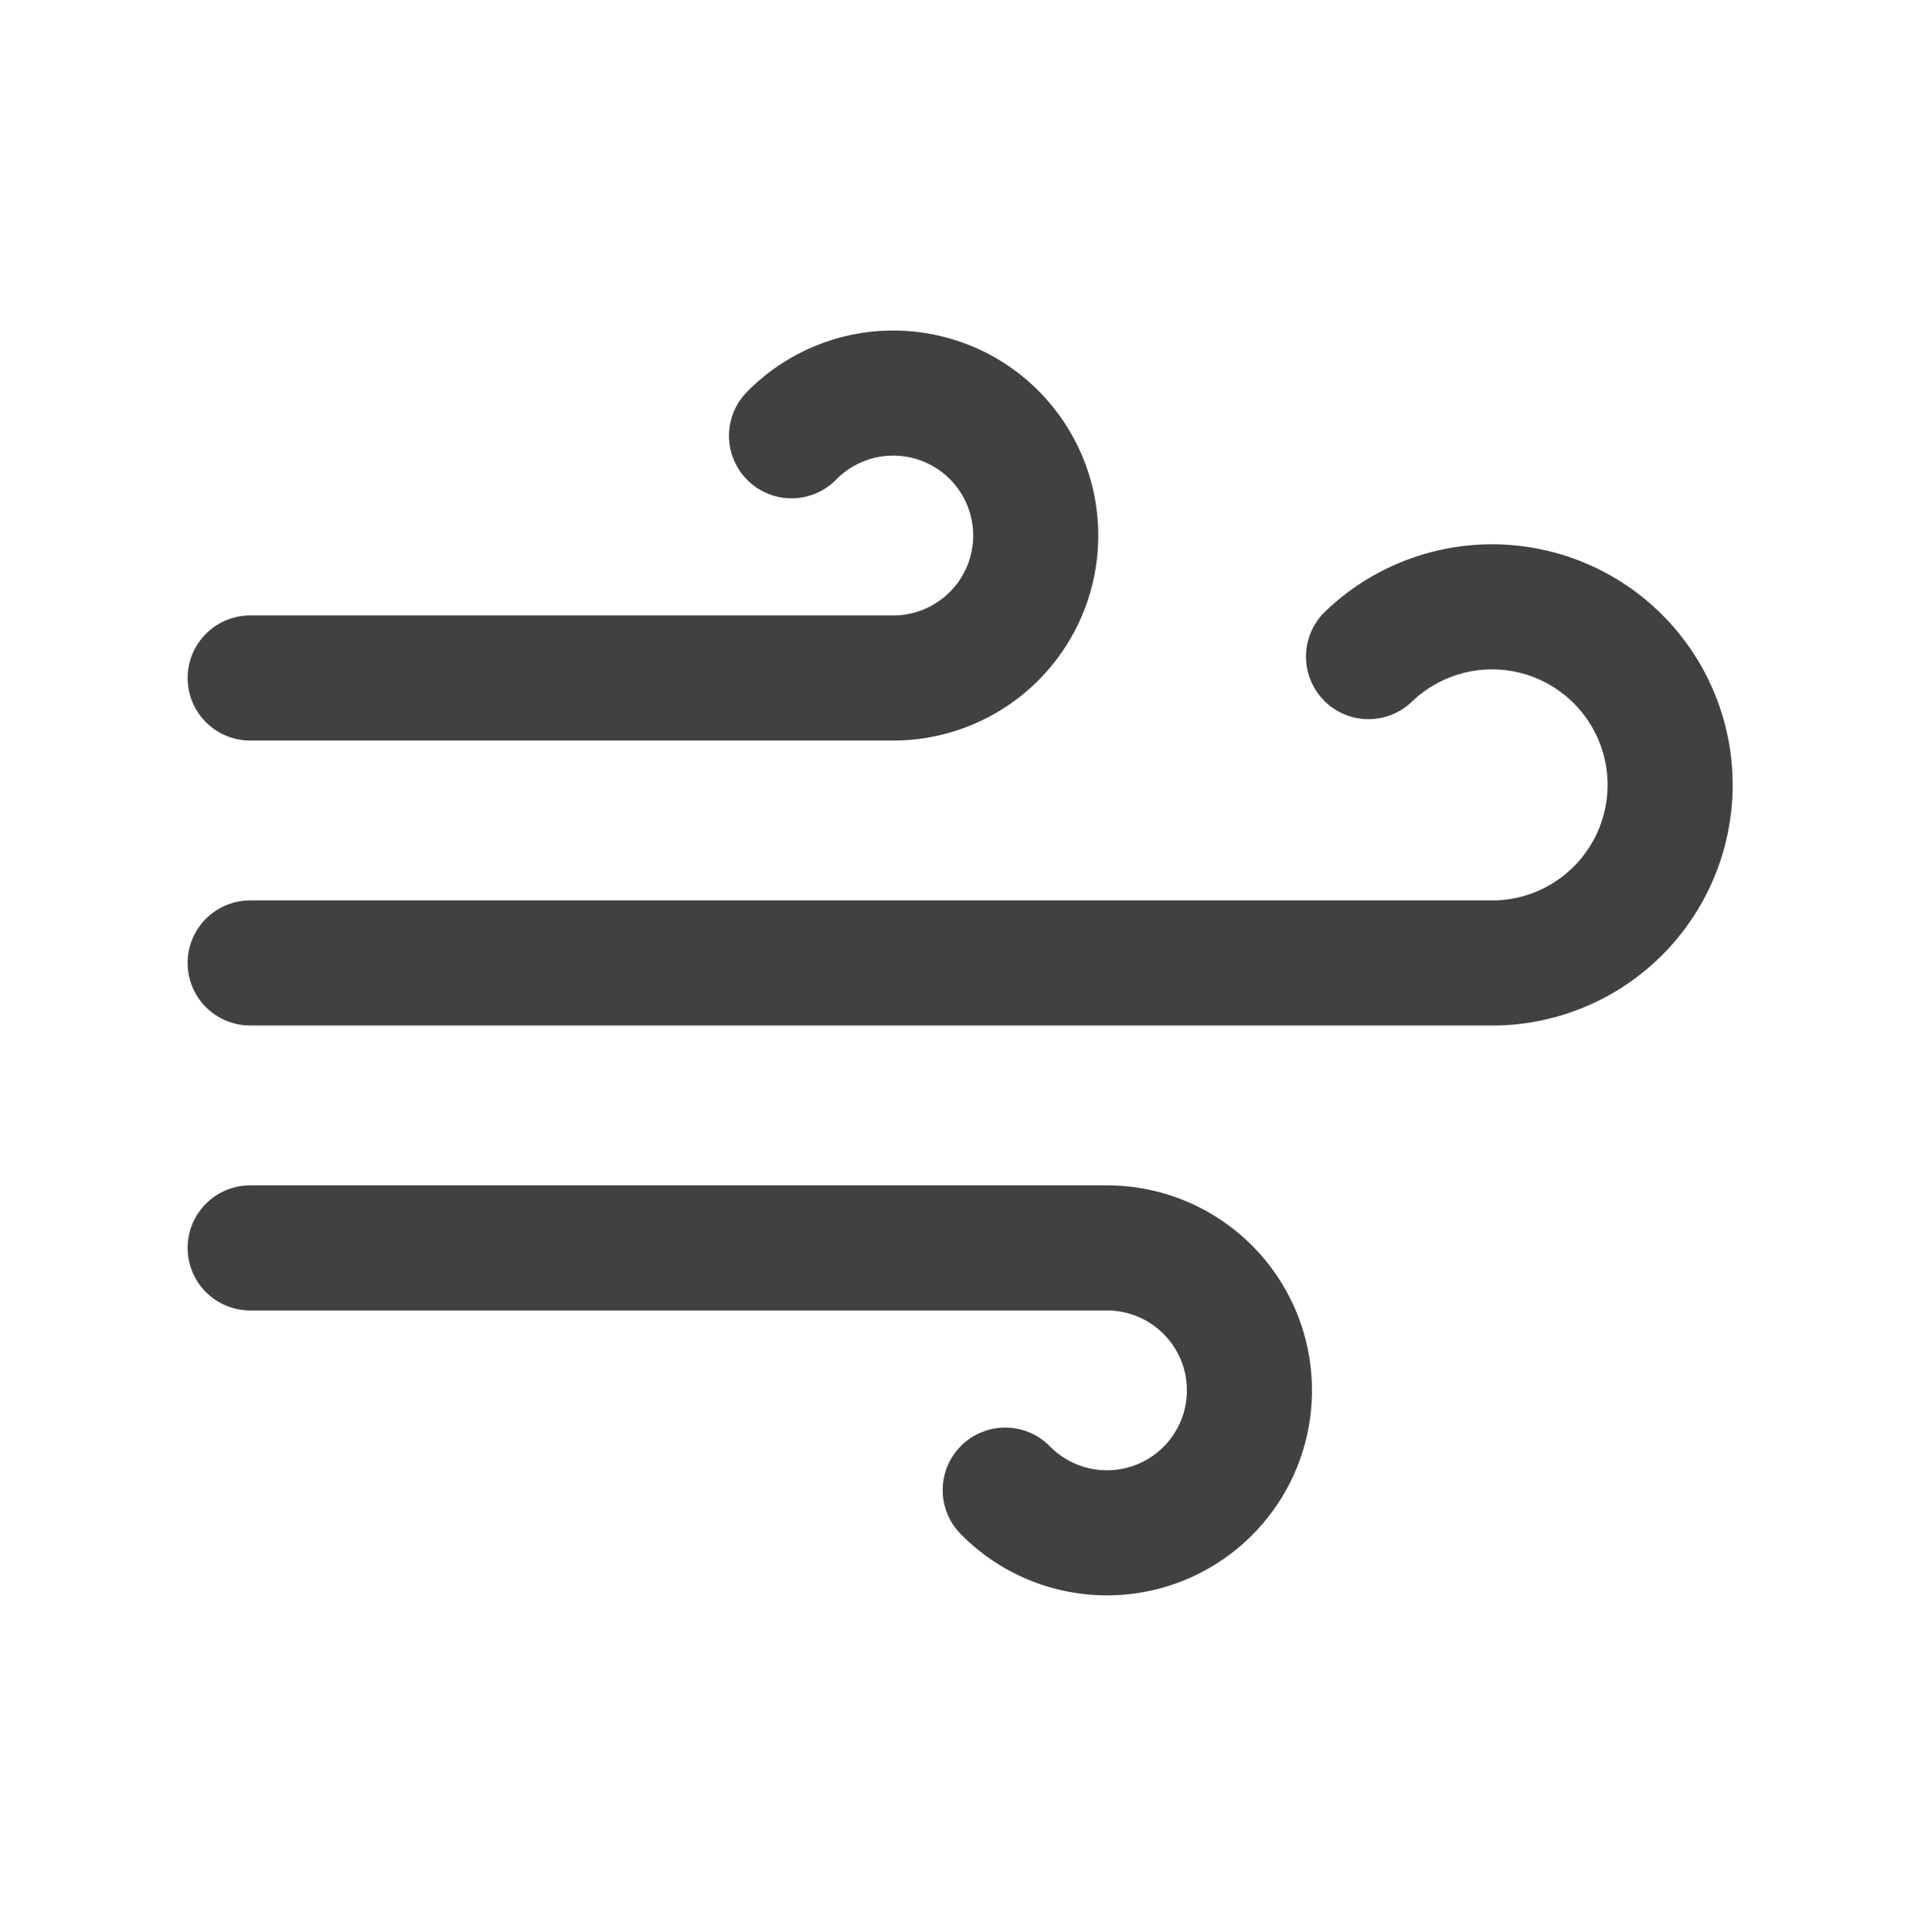 <svg xmlns="http://www.w3.org/2000/svg" fill="none" viewBox="0 0 138 139" height="139" width="138">
<path stroke-linejoin="round" stroke-linecap="round" stroke-width="9" stroke="#414141" d="M98.465 47.239C99.965 45.795 101.794 44.738 103.795 44.16C105.796 43.582 107.907 43.5 109.946 43.922C111.986 44.343 113.892 45.256 115.499 46.58C117.106 47.904 118.367 49.6 119.171 51.522C119.975 53.443 120.299 55.531 120.114 57.605C119.929 59.679 119.242 61.677 118.111 63.426C116.98 65.175 115.44 66.622 113.624 67.641C111.809 68.661 109.772 69.222 107.69 69.277H18M56.951 31.351C58.138 30.14 59.608 29.243 61.227 28.739C62.847 28.236 64.566 28.142 66.231 28.467C67.895 28.791 69.454 29.523 70.766 30.598C72.078 31.673 73.103 33.056 73.748 34.625C74.394 36.193 74.641 37.897 74.466 39.584C74.291 41.271 73.7 42.888 72.747 44.291C71.793 45.694 70.506 46.837 69.002 47.62C67.497 48.403 65.822 48.801 64.126 48.777H18M72.326 107.203C73.514 108.414 74.983 109.312 76.603 109.815C78.222 110.319 79.941 110.412 81.606 110.088C83.271 109.764 84.829 109.031 86.141 107.956C87.453 106.882 88.478 105.498 89.124 103.93C89.769 102.362 90.016 100.658 89.841 98.971C89.666 97.284 89.076 95.666 88.122 94.264C87.168 92.861 85.882 91.717 84.377 90.934C82.873 90.151 81.197 89.754 79.501 89.778H18"></path>
</svg>
